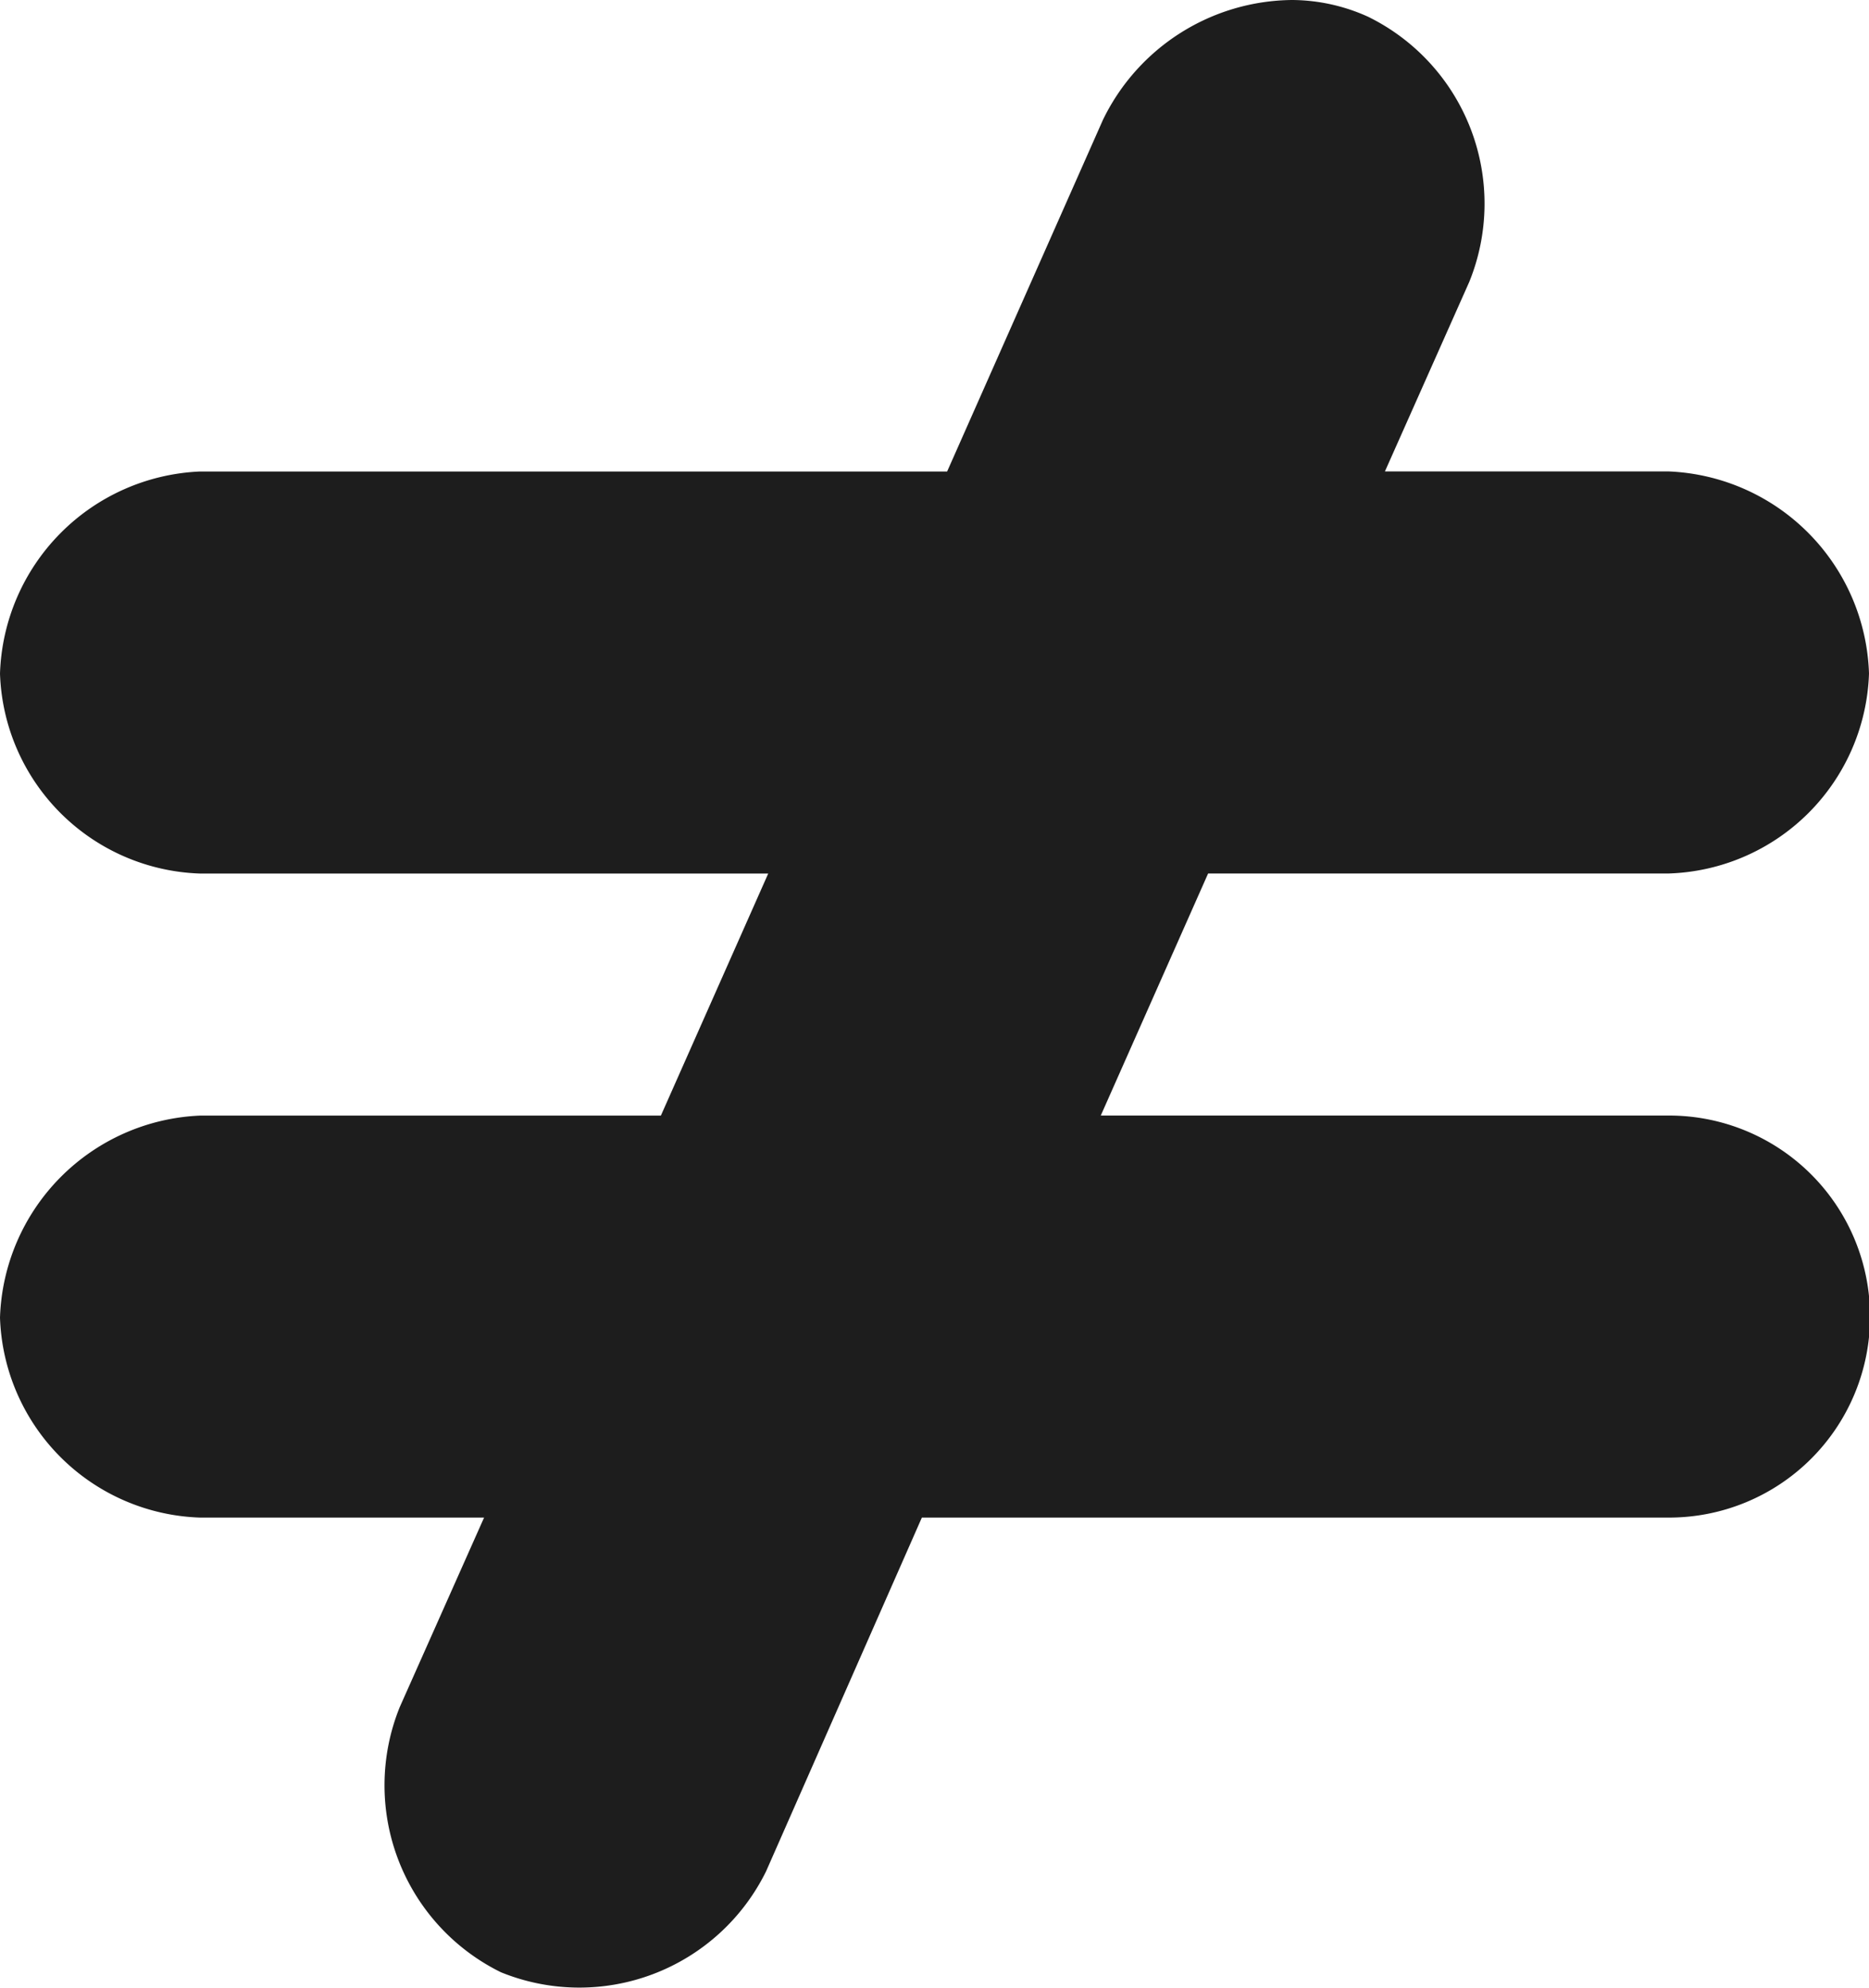 <svg id="noun_Unequal_306529" xmlns="http://www.w3.org/2000/svg" width="62.075" height="66.023" viewBox="0 0 62.075 66.023">
  <path id="Tracciato_2649" data-name="Tracciato 2649" d="M50.612,5a7.05,7.05,0,0,0-6.291,3.985L39.148,20.659H14.332a6.943,6.943,0,0,0-6.641,6.711,6.873,6.873,0,0,0,6.641,6.641H33.206l-3.565,8.039H14.332A6.943,6.943,0,0,0,7.691,48.76,6.873,6.873,0,0,0,14.332,55.4h9.437l-2.8,6.291A6.919,6.919,0,0,0,24.328,70.5a6.911,6.911,0,0,0,8.808-3.355L38.309,55.4H63.125a6.676,6.676,0,0,0,0-13.352H44.251l3.565-8.039H63.125a6.874,6.874,0,0,0,6.641-6.641,6.943,6.943,0,0,0-6.641-6.711H53.688l2.8-6.291a6.913,6.913,0,0,0-3.355-8.808A6.179,6.179,0,0,0,50.612,5Z" transform="translate(-7.691 -5)" fill="#1d1d1d"/>
</svg>
